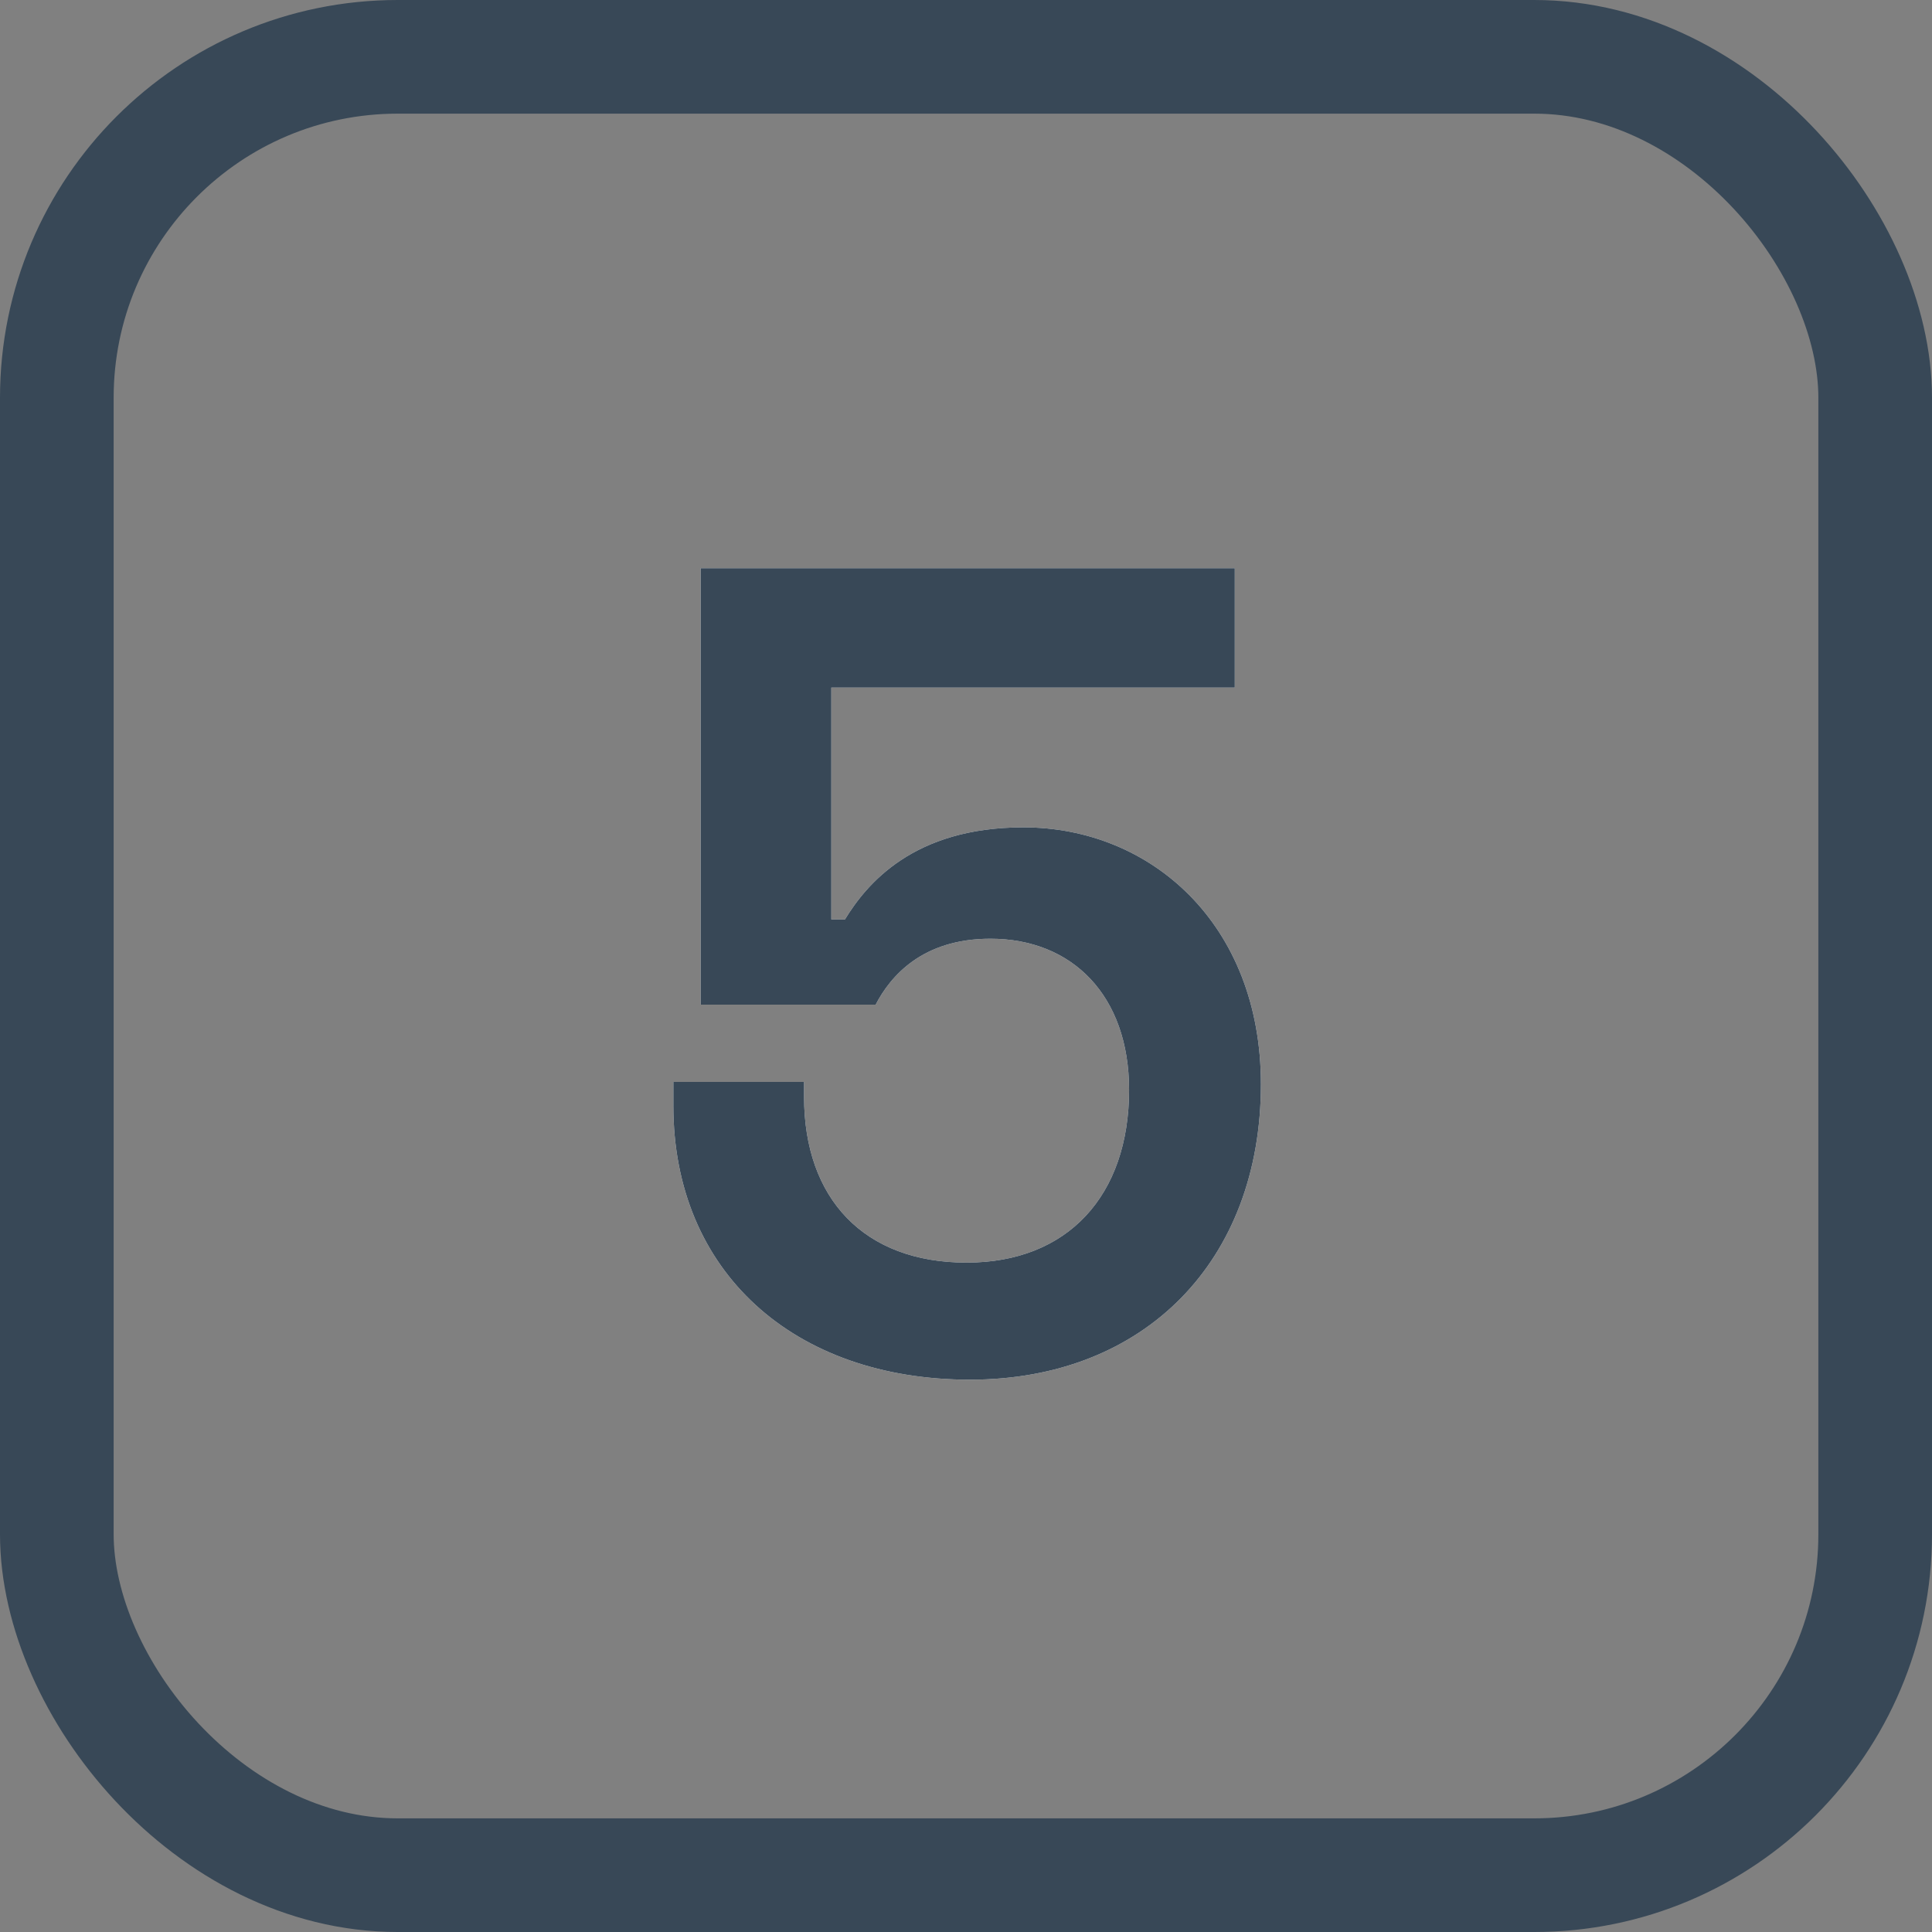 <svg xmlns="http://www.w3.org/2000/svg" xmlns:xlink="http://www.w3.org/1999/xlink" width="17" height="17" viewBox="0 0 17 17">
  <rect x="0" y="0" width="17" height="17" fill="#808080" stroke="none"/>
  <defs>
    <path id="key_5-a" d="M8.535,12.14 C10.075,12.14 11.095,11.09 11.095,9.54 C11.095,8.13 10.125,7.28 9.005,7.28 C8.035,7.28 7.625,7.78 7.435,8.09 L7.315,8.09 L7.315,6.05 L10.865,6.05 L10.865,5 L6.165,5 L6.165,8.84 L7.705,8.84 C7.835,8.59 8.115,8.26 8.715,8.26 C9.435,8.26 9.935,8.76 9.935,9.59 C9.935,10.52 9.395,11.11 8.505,11.11 C7.605,11.11 7.075,10.55 7.075,9.65 L7.075,9.52 L5.925,9.52 L5.925,9.73 C5.925,11.19 6.985,12.14 8.535,12.14 Z"/>
  </defs>
  <g fill="none" fill-rule="evenodd">
    <rect width="16" height="16" x=".5" y=".5" stroke="#384857" rx="3"/>
    <g fill-rule="nonzero">
      <use fill="#FFF" xlink:href="#key_5-a"/>
      <use fill="#384857" xlink:href="#key_5-a"/>
    </g>
  </g>
</svg>
